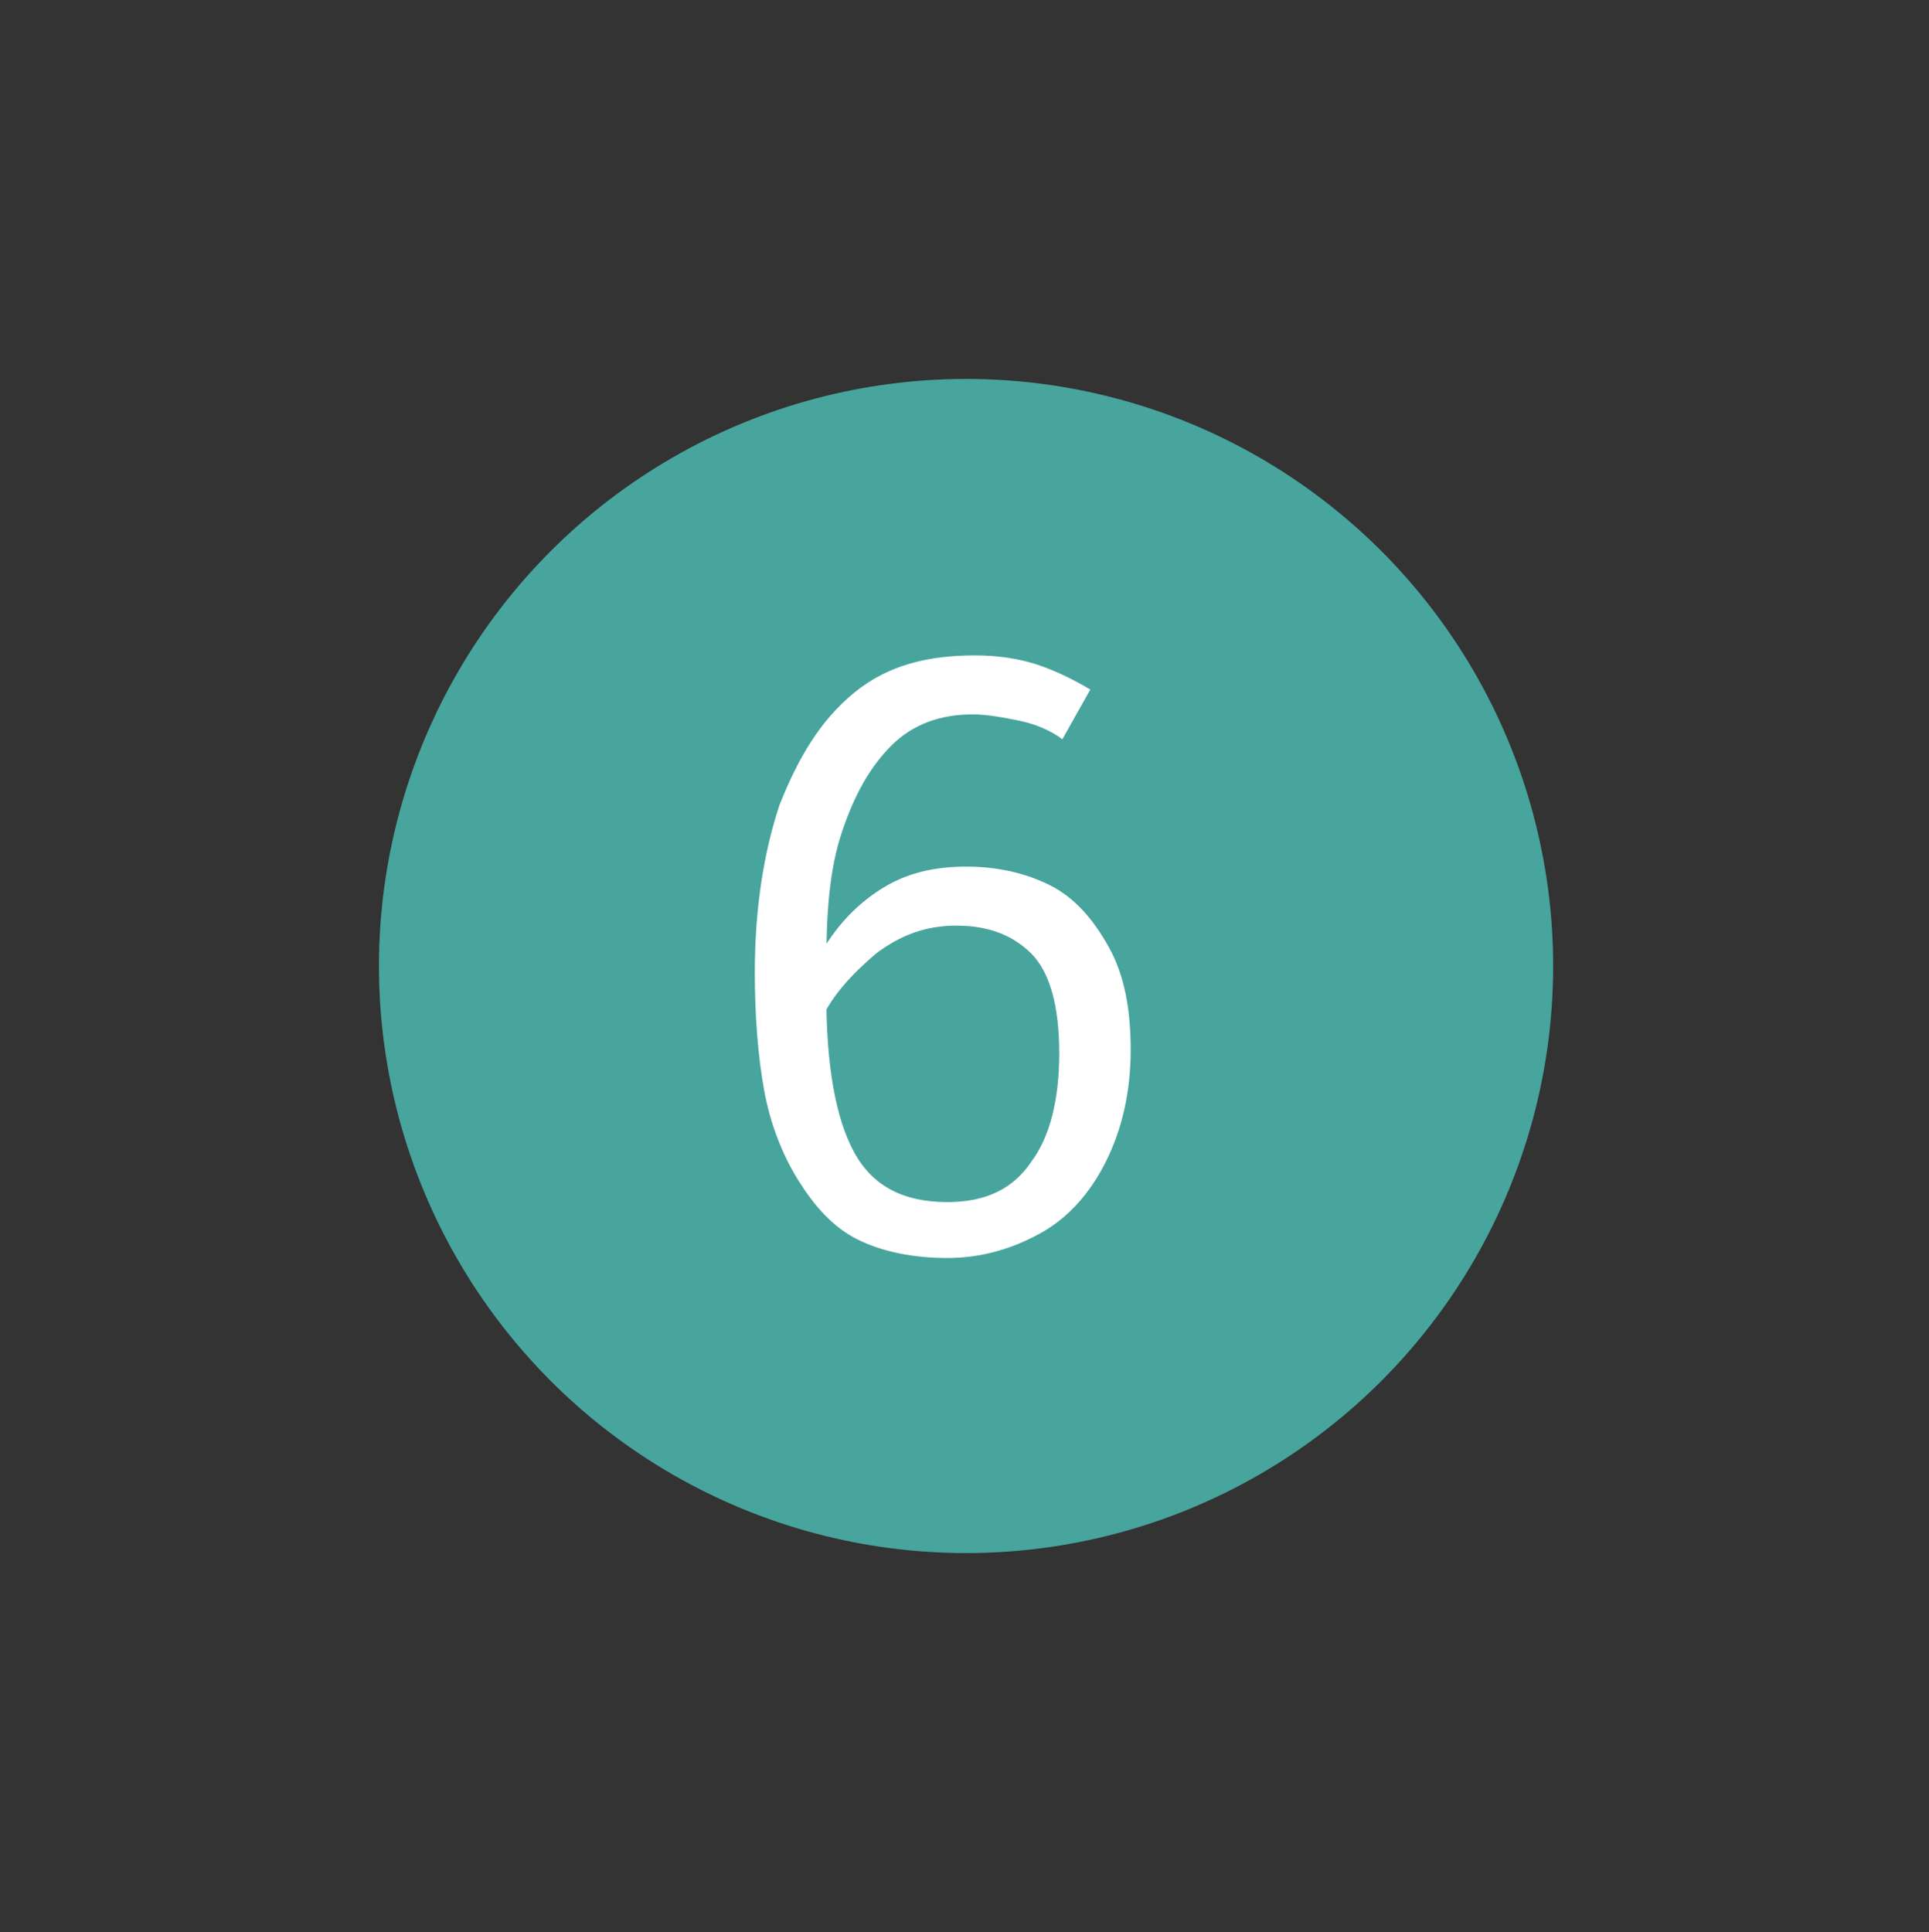 <?xml version="1.0" encoding="UTF-8"?> <!-- Generator: Adobe Illustrator 24.1.2, SVG Export Plug-In . SVG Version: 6.00 Build 0) --> <svg xmlns="http://www.w3.org/2000/svg" xmlns:xlink="http://www.w3.org/1999/xlink" id="Слой_1" x="0px" y="0px" viewBox="0 0 62.1 62.2" style="enable-background:new 0 0 62.1 62.2;" xml:space="preserve"><rect x="0" y="0" width="62.1" height="62.2" fill="#333333" stroke="none"/> <style type="text/css"> .st0{fill:#F9F9F9;} .st1{fill:#3A3834;} .st2{opacity:0.5;fill:none;stroke:#000000;stroke-width:1.704;stroke-linecap:round;stroke-linejoin:round;stroke-miterlimit:10;} .st3{fill:#312783;} .st4{fill:#CE2E5F;stroke:#AA6933;stroke-width:0.394;stroke-miterlimit:10;} .st5{fill:#E22D5D;stroke:#AA6933;stroke-miterlimit:10;} .st6{opacity:0.6;} .st7{opacity:0.5;fill:none;stroke:#000000;stroke-width:1.868;stroke-linecap:round;stroke-linejoin:round;stroke-miterlimit:10;} .st8{opacity:0.5;fill:none;stroke:#000000;stroke-width:1.892;stroke-linecap:round;stroke-linejoin:round;stroke-miterlimit:10;} .st9{opacity:0.9;fill:#383838;} .st10{fill:#383838;} .st11{opacity:0.8;fill:#47A59E;} .st12{fill:#47A59E;} .st13{opacity:0.5;fill:none;stroke:#000000;stroke-width:1.631;stroke-linecap:round;stroke-linejoin:round;stroke-miterlimit:10;} .st14{opacity:0.5;fill:none;stroke:#000000;stroke-width:1.651;stroke-linecap:round;stroke-linejoin:round;stroke-miterlimit:10;} .st15{fill:url(#SVGID_1_);} .st16{fill:#39C5BC;} .st17{fill:none;stroke:#575756;stroke-width:7;stroke-miterlimit:10;} .st18{fill:none;} .st19{opacity:0.37;fill:#686356;} .st20{opacity:0.37;fill:#BAAD90;} .st21{fill:none;stroke:#575756;stroke-width:7.351;stroke-miterlimit:10;} .st22{fill:#7F7F7F;} .st23{fill:#A8A8A8;} .st24{fill:#E8E8E8;} .st25{fill:none;stroke:#47A59E;stroke-width:3.001;stroke-miterlimit:10;} .st26{fill:none;stroke:#A8A8A8;stroke-width:0.817;stroke-miterlimit:10;} .st27{fill:#E8E8E8;stroke:#474747;stroke-width:8.167330e-02;stroke-miterlimit:10;} .st28{opacity:0.75;fill:#B9DB80;} .st29{fill:none;stroke:#575756;stroke-width:7.351;stroke-linecap:round;stroke-miterlimit:10;} .st30{opacity:0.75;fill:#90D6F9;} .st31{fill:none;stroke:#F5F2E0;stroke-width:4.2;stroke-miterlimit:10;} .st32{fill:#686356;} .st33{fill:none;stroke:#575756;stroke-width:10.003;stroke-linecap:round;stroke-miterlimit:10;} .st34{fill:#FFFFFF;} .st35{enable-background:new ;} .st36{clip-path:url(#SVGID_3_);} .st37{clip-path:url(#SVGID_5_);} .st38{opacity:0.37;clip-path:url(#SVGID_7_);fill:#BAAD90;} .st39{clip-path:url(#SVGID_7_);fill:none;stroke:#575756;stroke-width:7.349;stroke-miterlimit:10;} .st40{clip-path:url(#SVGID_7_);fill:#7F7F7F;} .st41{clip-path:url(#SVGID_7_);fill:#A8A8A8;} .st42{clip-path:url(#SVGID_7_);fill:#E8E8E8;} .st43{clip-path:url(#SVGID_7_);fill:none;stroke:#47A59E;stroke-width:3;stroke-miterlimit:10;} .st44{clip-path:url(#SVGID_7_);} .st45{clip-path:url(#SVGID_7_);fill:none;stroke:#A8A8A8;stroke-width:0.817;stroke-miterlimit:10;} .st46{clip-path:url(#SVGID_7_);fill:#E8E8E8;stroke:#474747;stroke-width:8.165132e-02;stroke-miterlimit:10;} .st47{opacity:0.75;clip-path:url(#SVGID_7_);fill:#B9DB80;} .st48{clip-path:url(#SVGID_7_);fill:none;stroke:#575756;stroke-width:7.349;stroke-linecap:round;stroke-miterlimit:10;} .st49{opacity:0.75;clip-path:url(#SVGID_7_);fill:#90D6F9;} .st50{clip-path:url(#SVGID_7_);fill:#47A59E;} .st51{clip-path:url(#SVGID_7_);fill:none;stroke:#F5F2E0;stroke-width:4.199;stroke-miterlimit:10;} .st52{clip-path:url(#SVGID_7_);fill:#686356;} .st53{clip-path:url(#SVGID_7_);fill:none;stroke:#575756;stroke-width:10;stroke-linecap:round;stroke-miterlimit:10;} .st54{clip-path:url(#SVGID_9_);} .st55{clip-path:url(#SVGID_11_);} </style> <circle class="st12" cx="31.1" cy="31.1" r="18.9"></circle> <g> <g> <path class="st34" d="M31.4,21.1c0.7,0,1.4,0.1,2,0.3s1.2,0.5,1.7,0.8l-0.9,1.6c-0.4-0.3-0.9-0.5-1.4-0.6c-0.5-0.1-1-0.2-1.5-0.2 c-1,0-1.9,0.3-2.6,1s-1.2,1.6-1.6,2.8c-0.4,1.2-0.5,2.6-0.5,4.3l0,0.9c0,2.3,0.3,4,0.9,5.1c0.6,1.1,1.6,1.6,3,1.6 c1.2,0,2.1-0.4,2.7-1.3c0.6-0.8,0.9-2,0.9-3.5c0-1.5-0.3-2.6-0.9-3.2s-1.4-0.9-2.4-0.9c-1,0-1.8,0.3-2.6,0.9 c-0.7,0.6-1.4,1.3-1.8,2.2l-0.1-2c0.6-1.1,1.3-1.8,2.1-2.3s1.7-0.7,2.7-0.7c1,0,1.9,0.2,2.7,0.6c0.8,0.4,1.4,1.1,1.9,2 s0.7,2,0.7,3.3c0,1.4-0.3,2.6-0.8,3.6s-1.2,1.8-2.1,2.3c-0.9,0.5-1.9,0.8-3,0.8c-1.1,0-2.1-0.2-2.9-0.6c-0.8-0.4-1.4-1.1-1.9-1.9 c-0.5-0.8-0.9-1.8-1.1-2.9c-0.2-1.1-0.3-2.4-0.3-3.8c0-2.1,0.3-3.9,0.8-5.4c0.6-1.5,1.3-2.7,2.4-3.6S29.9,21.1,31.4,21.1z"></path> </g> </g> </svg> 